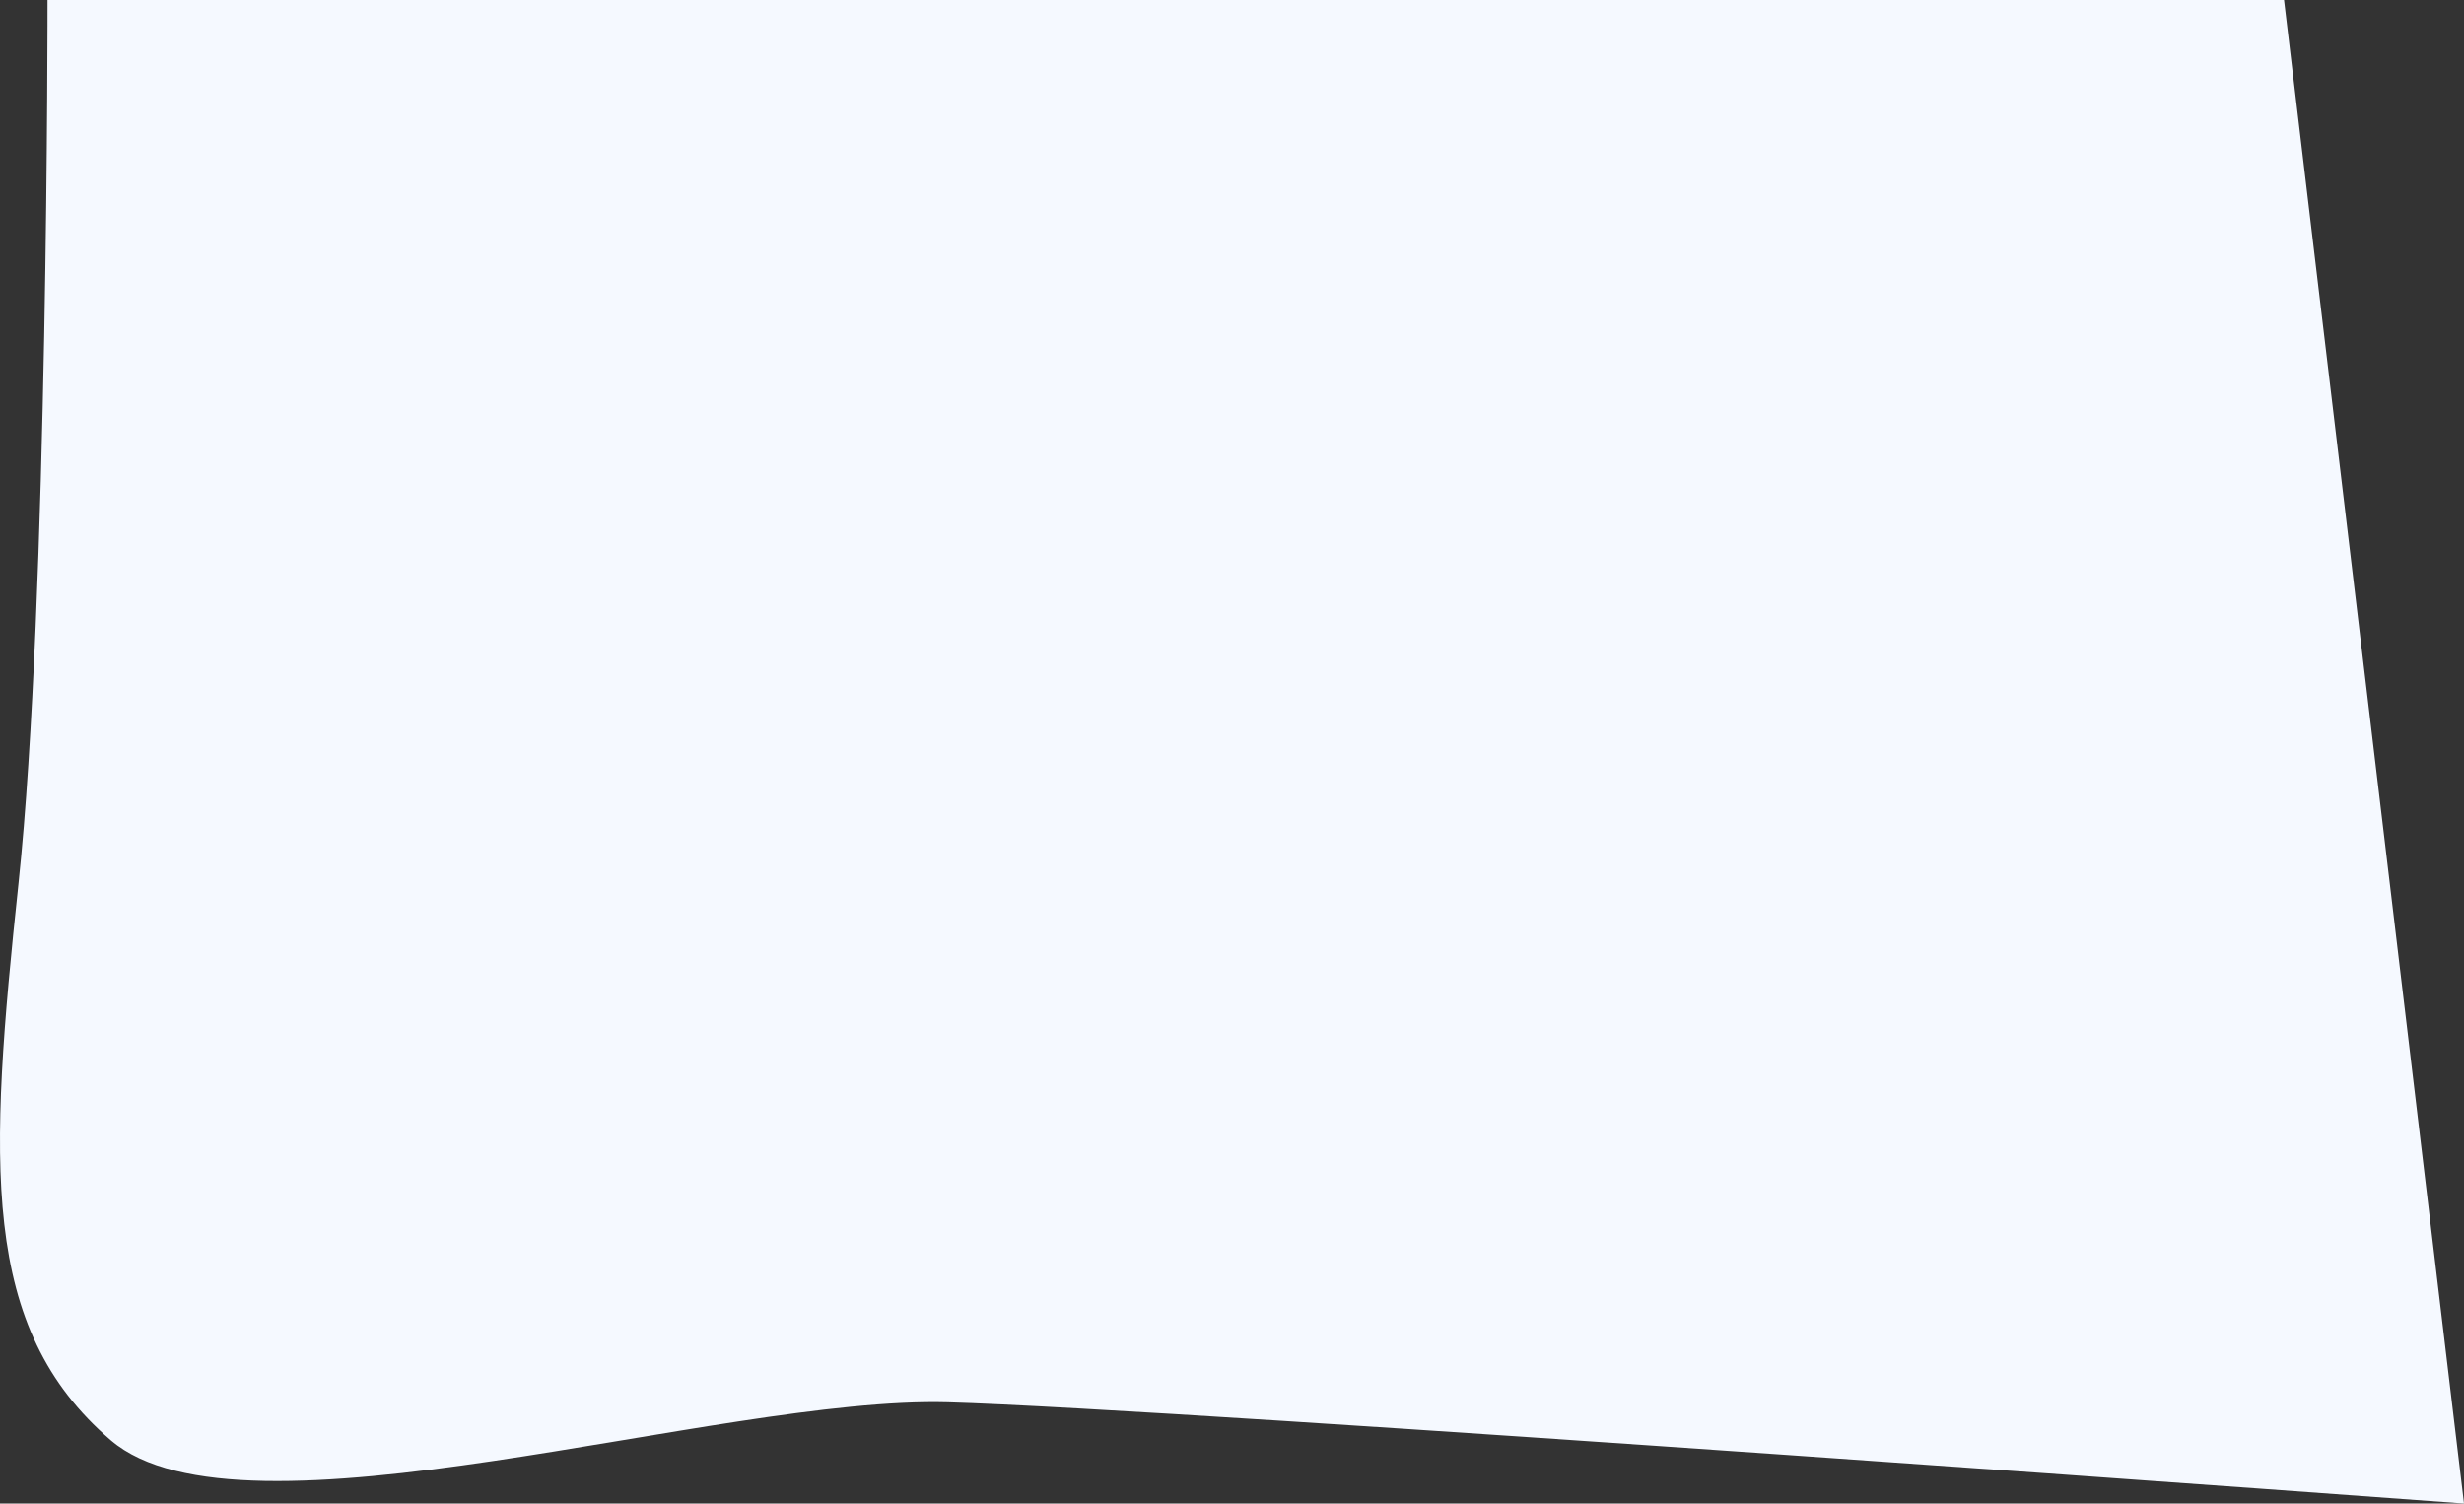 <?xml version="1.0" encoding="UTF-8"?> <svg xmlns="http://www.w3.org/2000/svg" width="1554.716" height="948.709" viewBox="0 0 1554.716 948.709"><rect x="0" y="0" width="1554.716" height="948.709" fill="#333333" stroke="none"/> <path id="Drag_Image" data-name="Drag Image" d="M0,0H1411.175l113.562,948.709s-812.01-59.895-956.711-63.9S122.847,979.771,39.956,908.8-37.008,733.57-18.26,556.887,0,0,0,0Z" transform="translate(29.98)" fill="#f5f9ff"></path> </svg> 